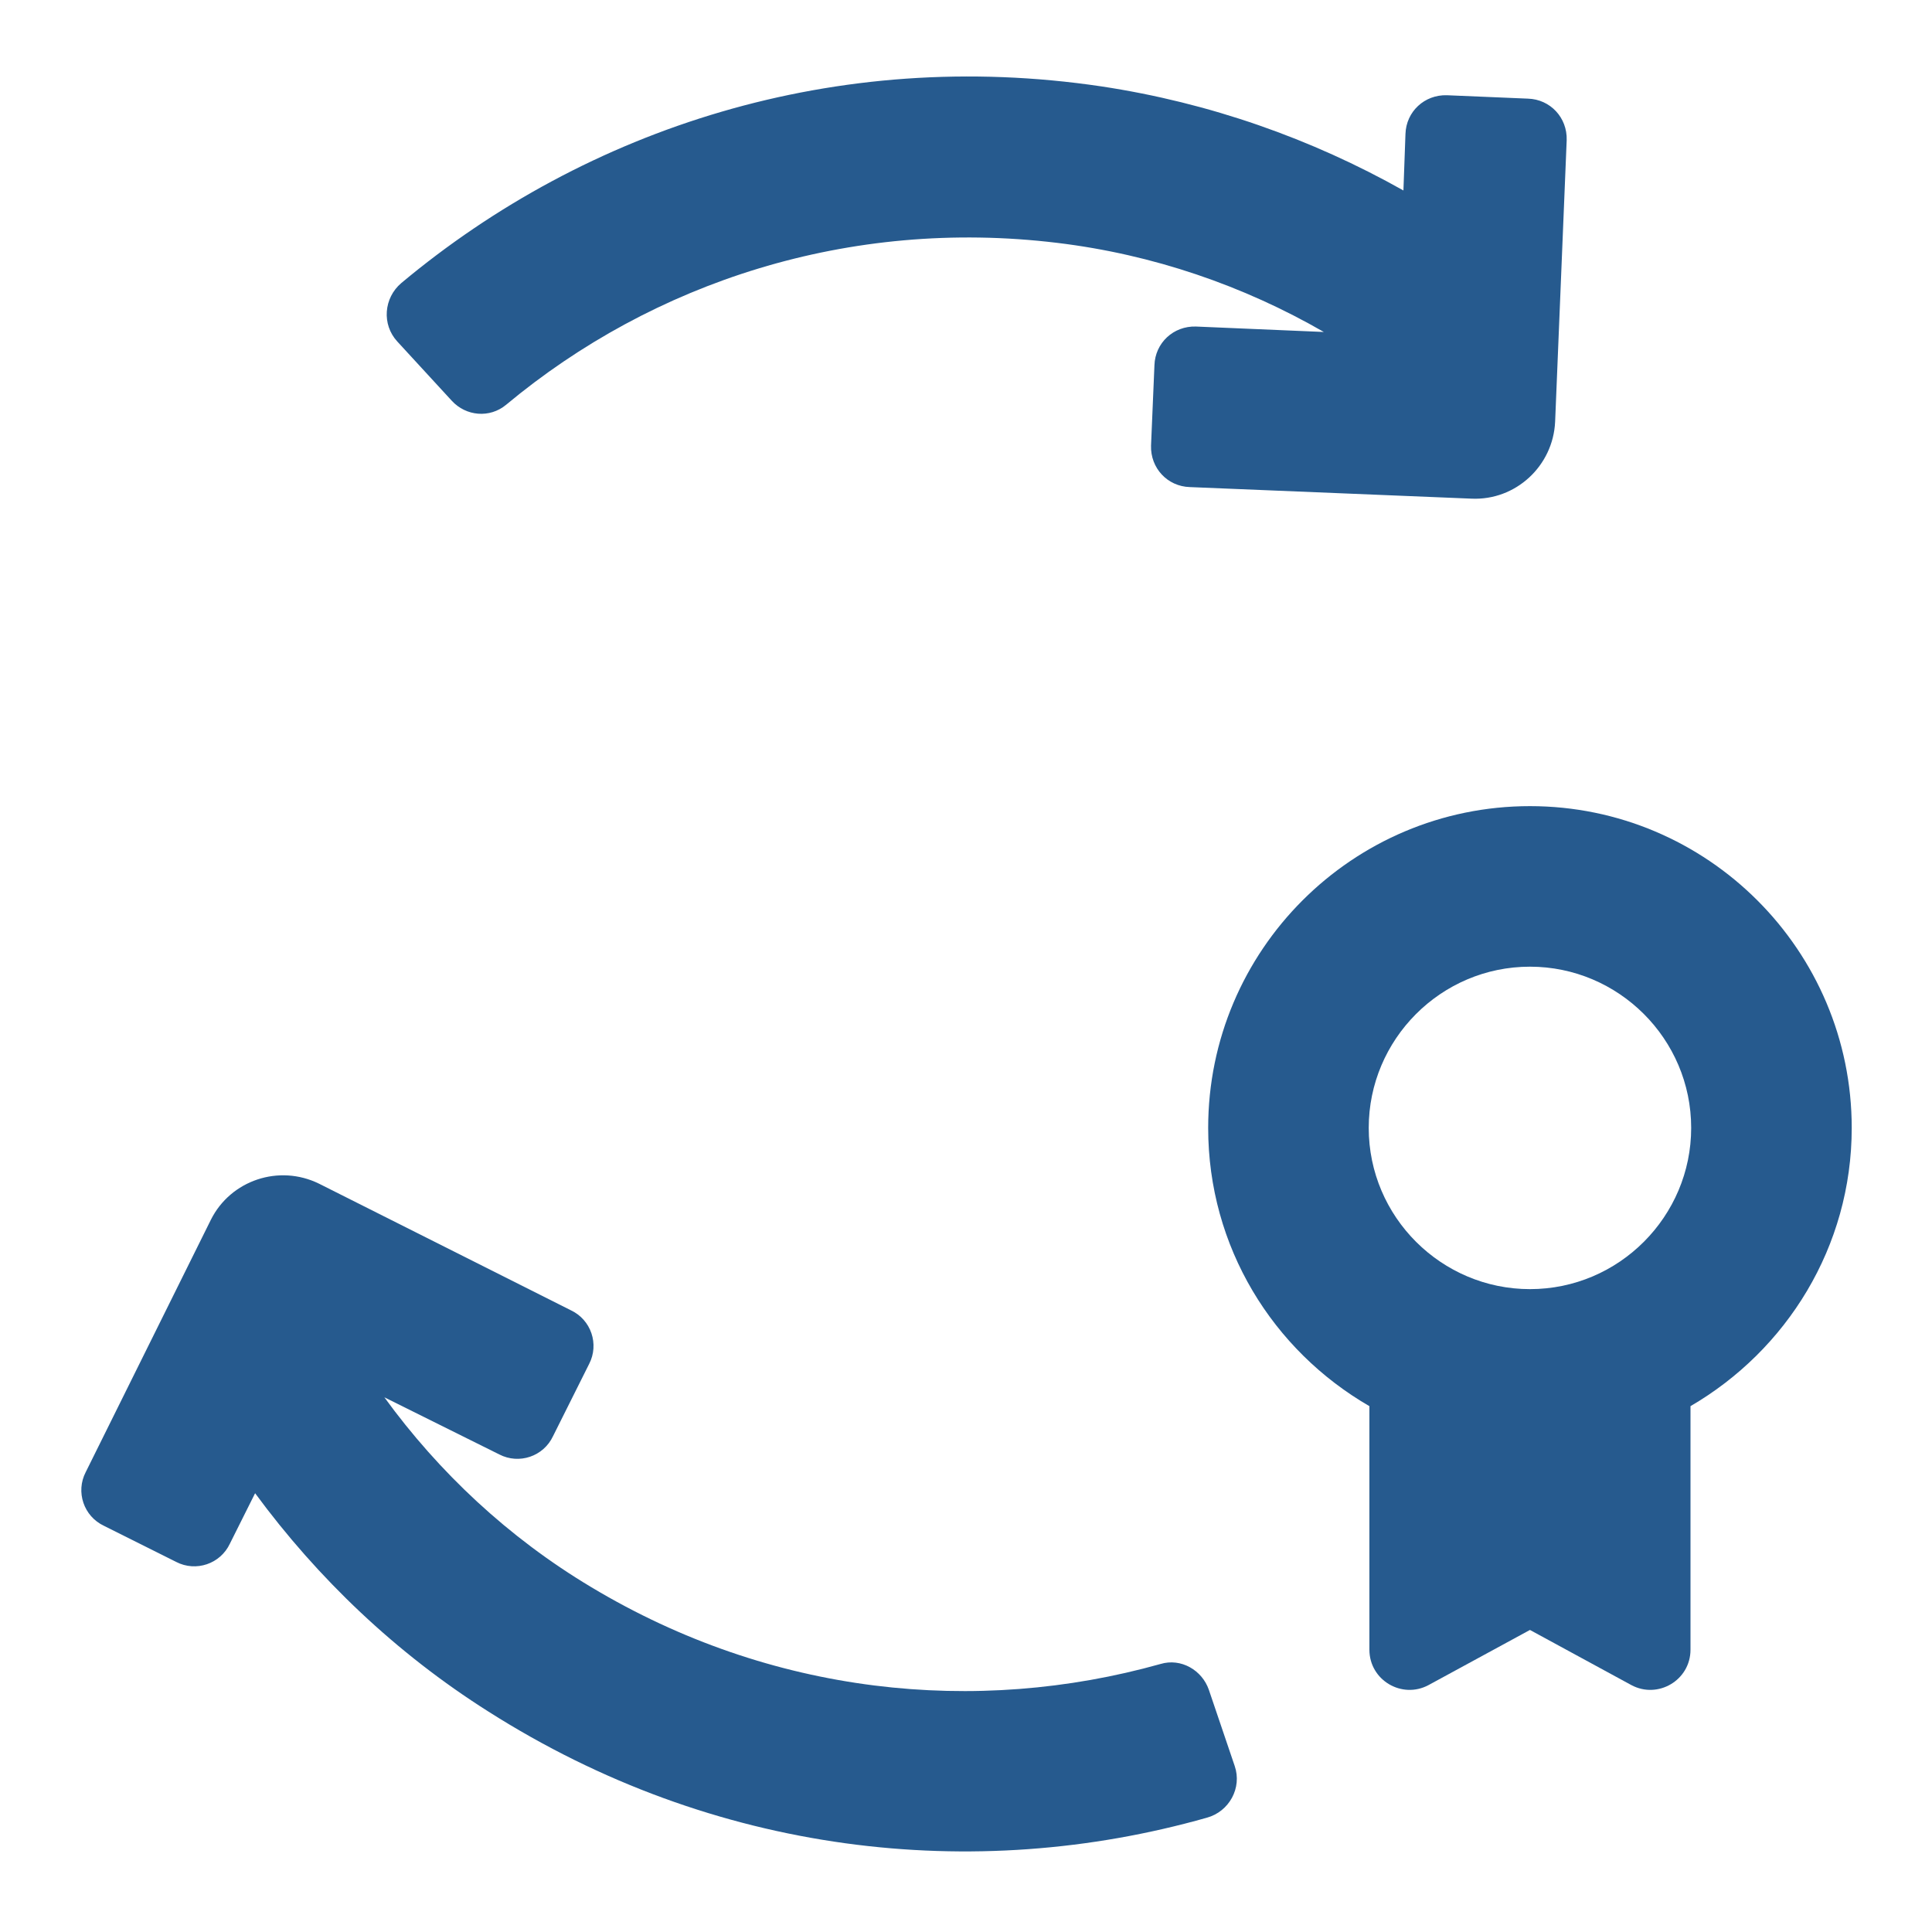 <?xml version="1.0" encoding="utf-8"?>
<!-- Generator: Adobe Illustrator 27.0.0, SVG Export Plug-In . SVG Version: 6.00 Build 0)  -->
<svg version="1.1" id="Слой_1" xmlns="http://www.w3.org/2000/svg" xmlns:xlink="http://www.w3.org/1999/xlink" x="0px" y="0px"
	 viewBox="0 0 284 284" style="enable-background:new 0 0 284 284;" xml:space="preserve">
<style type="text/css">
	.st0{fill:#265A8E;}
</style>
<g>
	<g>
		<path class="st0" d="M272.2,165.8c0-26.1-21.2-47.3-47.3-47.3s-47.3,21.2-47.3,47.3c0,17.5,9.5,32.7,23.7,40.9v35.8
			c0,4.5,4.8,7.3,8.7,5.2l14.9-8.1l14.9,8.1c3.9,2.1,8.7-0.7,8.7-5.2v-35.8C262.6,198.5,272.2,183.3,272.2,165.8z M224.9,142.1
			c13,0,23.7,10.6,23.7,23.7c0,13-10.6,23.7-23.7,23.7c-13,0-23.7-10.6-23.7-23.7C201.2,152.8,211.8,142.1,224.9,142.1z"/>
	</g>
	<path class="st0" d="M177.7,248.4c-1-2.9-4.1-4.7-7.1-3.8c-27.1,7.6-57.2,4.6-83.7-11.3c-12.2-7.3-22.4-16.9-30.4-27.9l16.9,8.4
		c2.9,1.5,6.5,0.3,7.9-2.7l5.3-10.6c1.5-2.9,0.3-6.5-2.7-7.9L46.9,174c-5.9-2.9-13-0.5-15.9,5.3l-18.4,37.1
		c-1.5,2.9-0.3,6.5,2.7,7.9l10.6,5.3c2.9,1.5,6.5,0.3,7.9-2.7l3.7-7.4c9.2,12.5,20.7,23.5,34.3,32.1c33.2,21.1,71.4,25.3,105.6,15.6
		c3.3-0.9,5.2-4.4,4.1-7.6L177.7,248.4z"/>
	<path class="st0" d="M66.4,58.9c2.1,2.3,5.6,2.6,8,0.6c21.6-18,50.4-27.5,81-23.8c14.1,1.7,27.4,6.3,39.2,13.1L175.8,48
		c-3.3-0.1-6,2.4-6.1,5.7l-0.5,11.8c-0.1,3.3,2.4,6,5.7,6.1l41.4,1.7c6.5,0.3,12-4.8,12.3-11.3l1.7-41.4c0.1-3.3-2.4-6-5.7-6.1
		L212.7,14c-3.3-0.1-6,2.4-6.1,5.7l-0.3,8.3c-13.5-7.6-28.5-12.9-44.4-15.3C122.9,6.9,86.3,18.8,59,41.6c-2.6,2.2-2.9,6.1-0.6,8.6
		L66.4,58.9z"/>
</g>
</svg>
